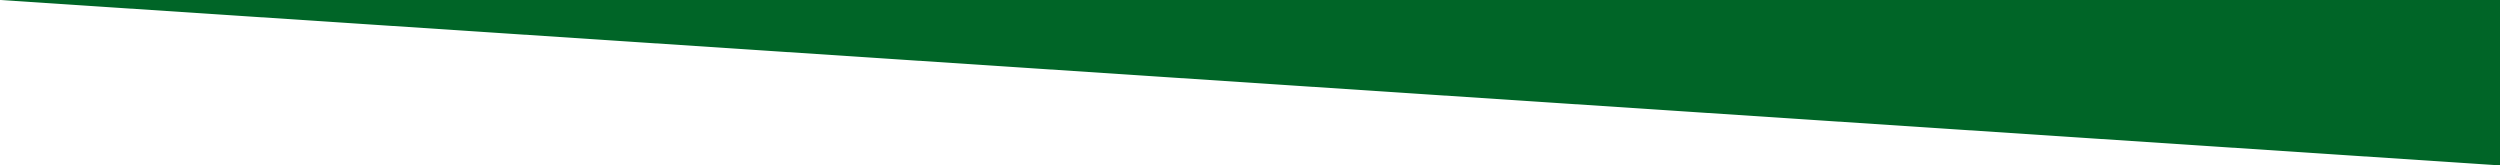 <?xml version="1.0" encoding="utf-8"?>
<!-- Generator: Adobe Illustrator 24.0.0, SVG Export Plug-In . SVG Version: 6.00 Build 0)  -->
<svg version="1.1" id="Layer_1" xmlns="http://www.w3.org/2000/svg" xmlns:xlink="http://www.w3.org/1999/xlink" x="0px" y="0px"
	 viewBox="0 0 841.9 55.7" style="enable-background:new 0 0 841.9 55.7;" xml:space="preserve">
<style type="text/css">
	.st0{fill:#006527;}
</style>
<polygon class="st0" points="841.9,-55.7 0,0 841.9,55.7 1683.8,0 "/>
</svg>
